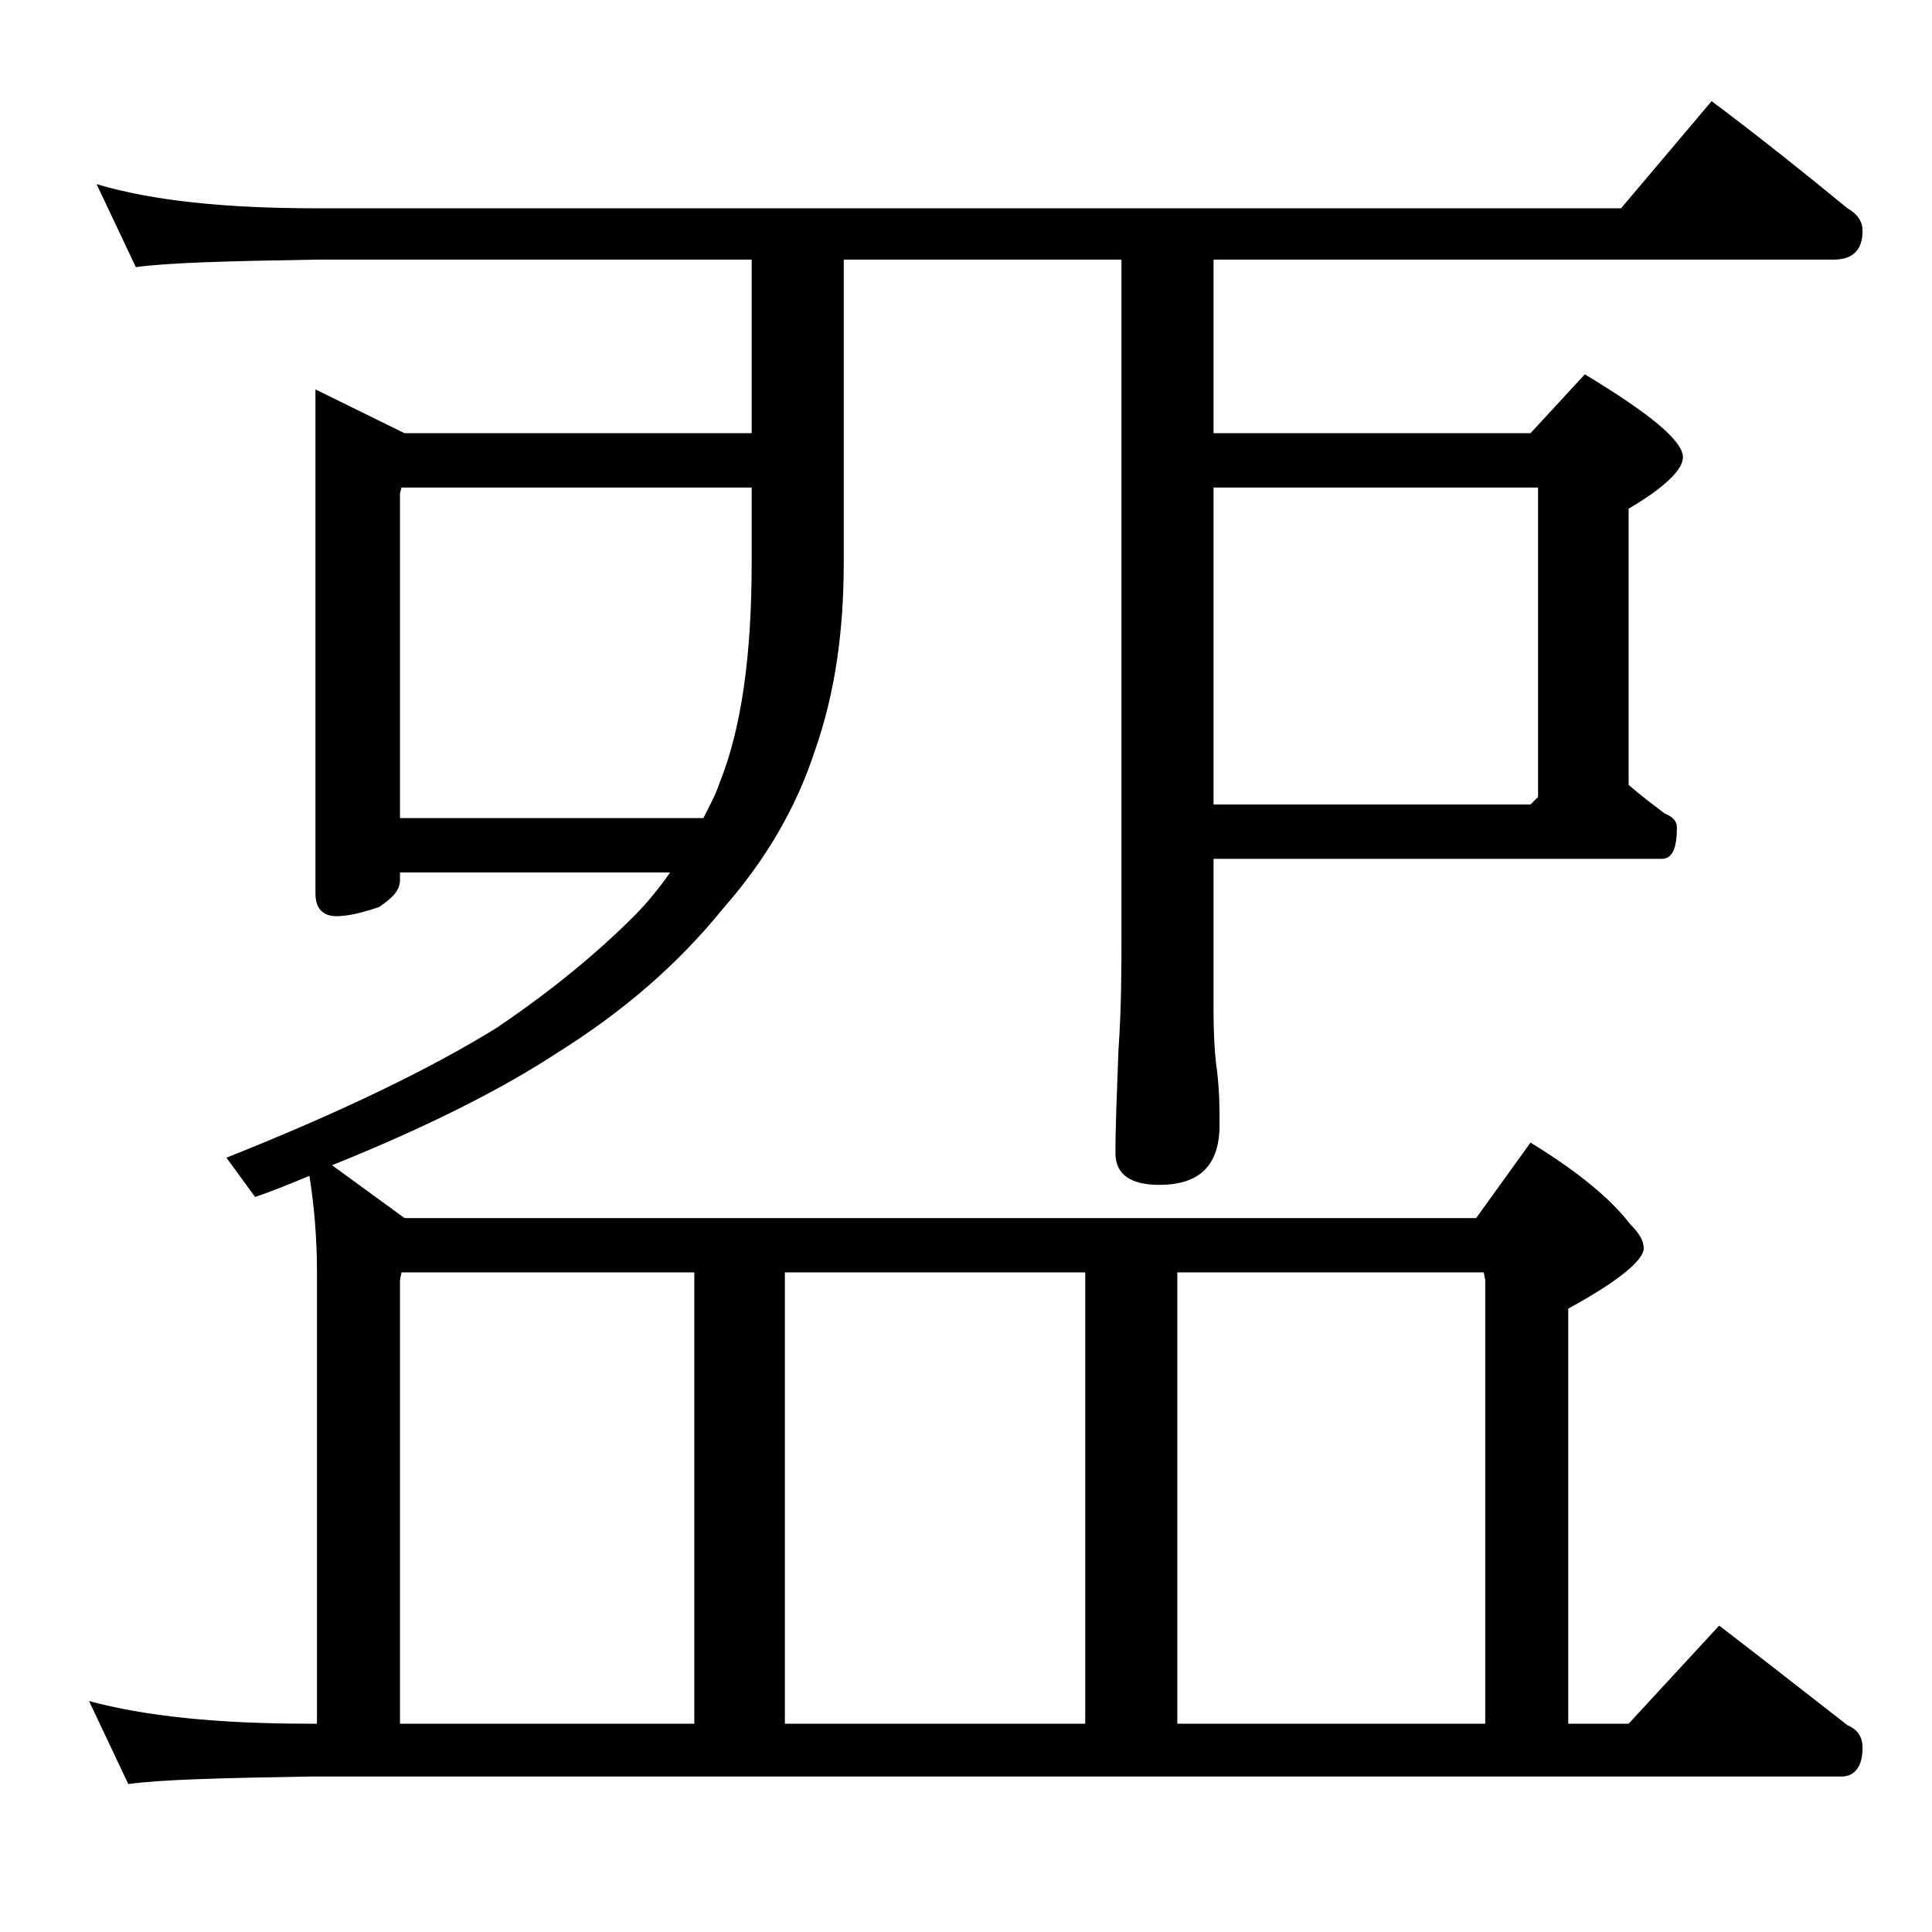 <?xml version="1.0" encoding="utf-8"?>
<!-- Generator: Adobe Illustrator 18.0.0, SVG Export Plug-In . SVG Version: 6.00 Build 0)  -->
<!DOCTYPE svg PUBLIC "-//W3C//DTD SVG 1.1//EN" "http://www.w3.org/Graphics/SVG/1.1/DTD/svg11.dtd">
<svg version="1.1" id="Layer_1" xmlns="http://www.w3.org/2000/svg" xmlns:xlink="http://www.w3.org/1999/xlink" x="0px" y="0px"
	 viewBox="0 0 128 128" enable-background="new 0 0 128 128" xml:space="preserve">
<path d="M6.4,12.2c3.7,1.1,8.5,1.6,14.6,1.6h86.4l6-7.1c3.2,2.4,6.2,4.8,9,7.1c0.7,0.4,1,0.9,1,1.5c0,1.2-0.6,1.9-1.9,1.9H80.4v11.5
	h21l3.6-3.9c4.3,2.6,6.5,4.4,6.5,5.5c0,0.8-1.2,2-3.6,3.4V52c0.8,0.7,1.6,1.3,2.4,1.9c0.5,0.2,0.8,0.5,0.8,0.9c0,1.4-0.3,2.1-1,2.1
	H80.4v9.9c0,1.9,0.1,3.2,0.2,3.9c0.2,1.5,0.2,2.8,0.2,3.8c0,2.7-1.3,4-4,4c-1.9,0-2.9-0.7-2.9-2.1c0-1.8,0.1-4,0.2-6.8
	c0.2-2.9,0.2-5.5,0.2-7.6V17.2H55.9v20.1c0,4.6-0.6,8.7-1.9,12.4c-1.2,3.7-3.2,7.2-6.1,10.5c-3,3.7-6.6,6.8-10.9,9.5
	c-3.8,2.5-8.8,5-15,7.5l4.8,3.5h71l3.6-5c3.1,1.9,5.3,3.7,6.6,5.4c0.6,0.6,0.9,1.1,0.9,1.6c0,0.8-1.7,2.2-5,4v27.5h4l6-6.5
	c3,2.3,5.8,4.5,8.5,6.6c0.7,0.3,1,0.8,1,1.5c0,1.2-0.5,1.9-1.4,1.9H20.5c-5.9,0.1-9.9,0.2-12,0.5l-2.6-5.5c3.7,1,8.5,1.5,14.6,1.5
	H21V84.3c0-2.4-0.2-4.5-0.5-6.4c-1.2,0.5-2.4,1-3.6,1.4L15,76.7c7.8-3.1,13.7-6,17.9-8.6c3.7-2.5,6.7-5,9.1-7.4
	c0.9-0.9,1.7-1.9,2.4-2.9H26.5v0.5c0,0.7-0.5,1.2-1.4,1.8c-1.2,0.4-2.1,0.6-2.8,0.6c-0.9,0-1.4-0.5-1.4-1.5V25.8l5.9,2.9h23V17.2H21
	c-5.9,0.1-9.9,0.2-12,0.5L6.4,12.2z M49.9,32.3H26.6l-0.1,0.4v21.5h20.1c0.4-0.8,0.8-1.5,1.1-2.4c1.4-3.5,2.1-8.3,2.1-14.5V32.3z
	 M26.5,114.2H46V84.3H26.6l-0.1,0.5V114.2z M52,114.2h19.9V84.3H52V114.2z M78,114.2h20.4V84.8l-0.1-0.5H78V114.2z M80.4,32.3v21h21
	l0.5-0.5V32.3H80.4z"/>
</svg>
